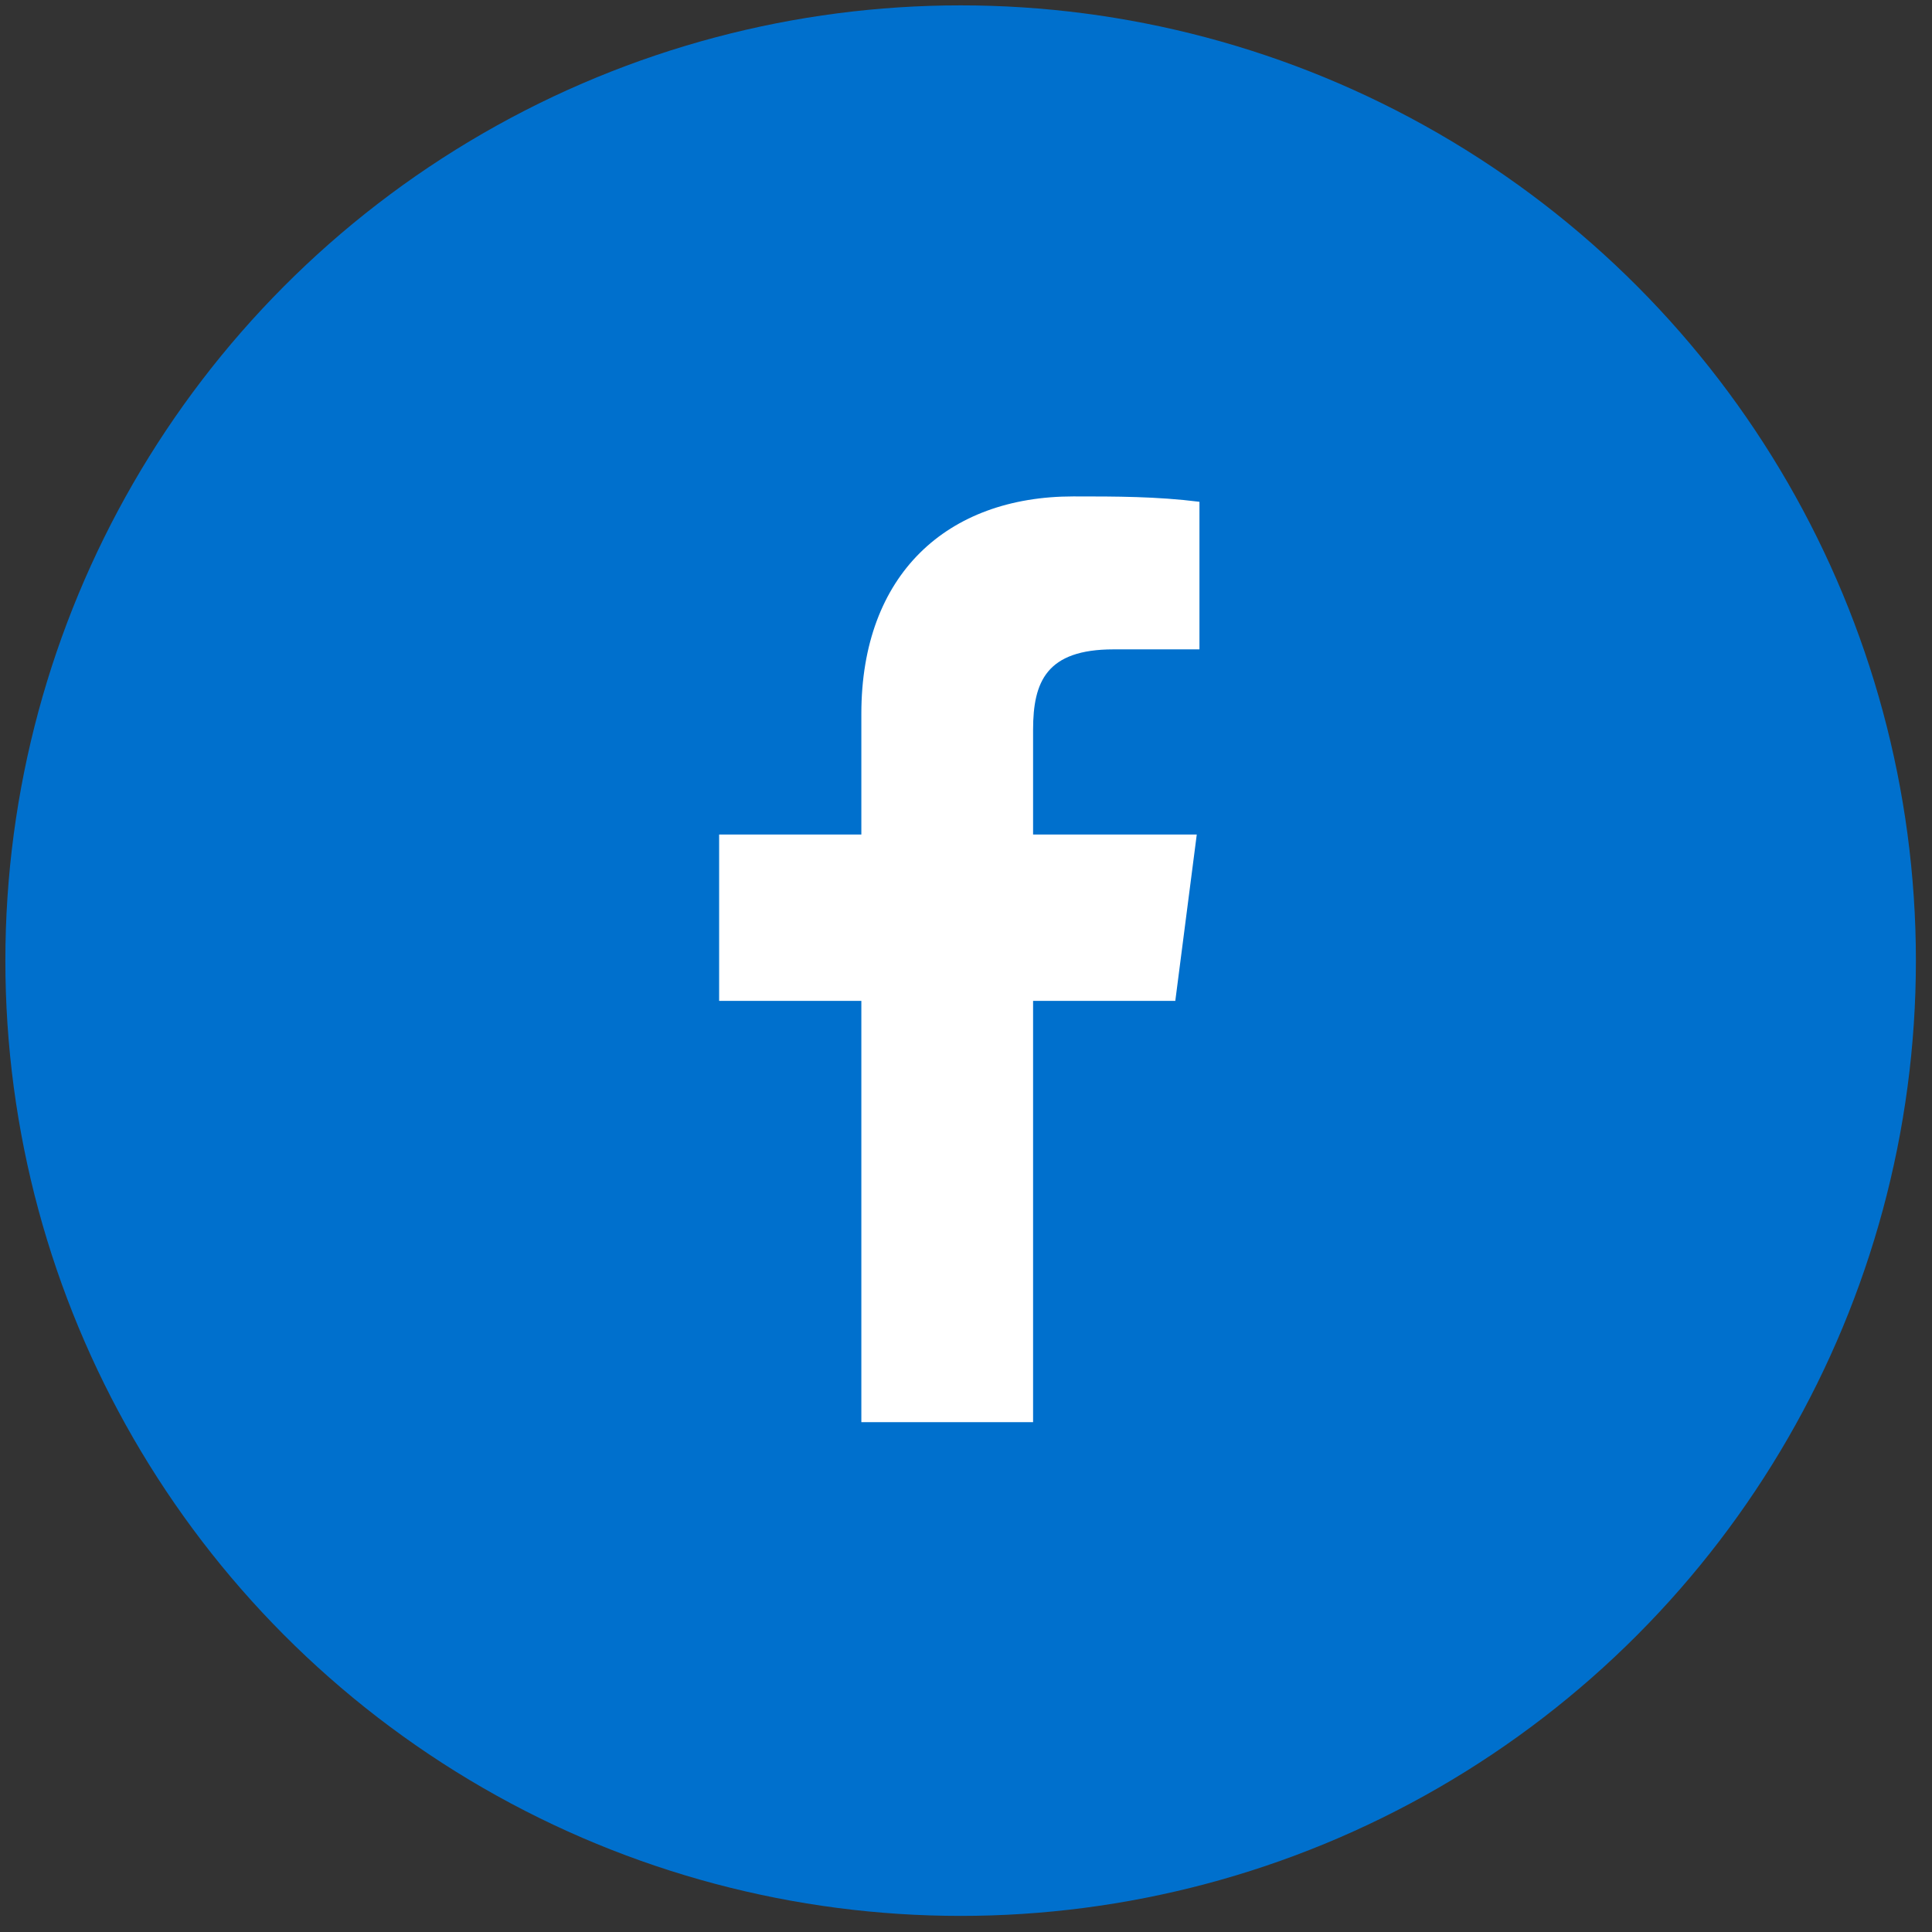 <?xml version="1.0" encoding="utf-8"?>
<!-- Generator: Adobe Illustrator 25.2.3, SVG Export Plug-In . SVG Version: 6.00 Build 0)  -->
<svg version="1.1" id="Layer_1" xmlns="http://www.w3.org/2000/svg" xmlns:xlink="http://www.w3.org/1999/xlink" x="0px" y="0px"
	 viewBox="0 0 72 72" style="enable-background:new 0 0 72 72;" xml:space="preserve">
<rect x="0" y="0" width="72" height="72" fill="#333333" stroke="none"/>
<style type="text/css">
	.st0{fill:#0070CD;}
	.st1{fill:#FFFFFF;}
</style>
<circle class="st0" cx="35.8" cy="35.8" r="35.6"/>
<path class="st1" d="M38.5,53V37.3h5.3l0.8-6.2h-6.1v-3.9c0-1.8,0.5-3,3-3h3.2v-5.5c-1.6-0.2-3.1-0.2-4.7-0.2
	c-4.7,0-7.9,2.9-7.9,8.1v4.5h-5.3v6.2h5.3V53H38.5z"/>
</svg>
